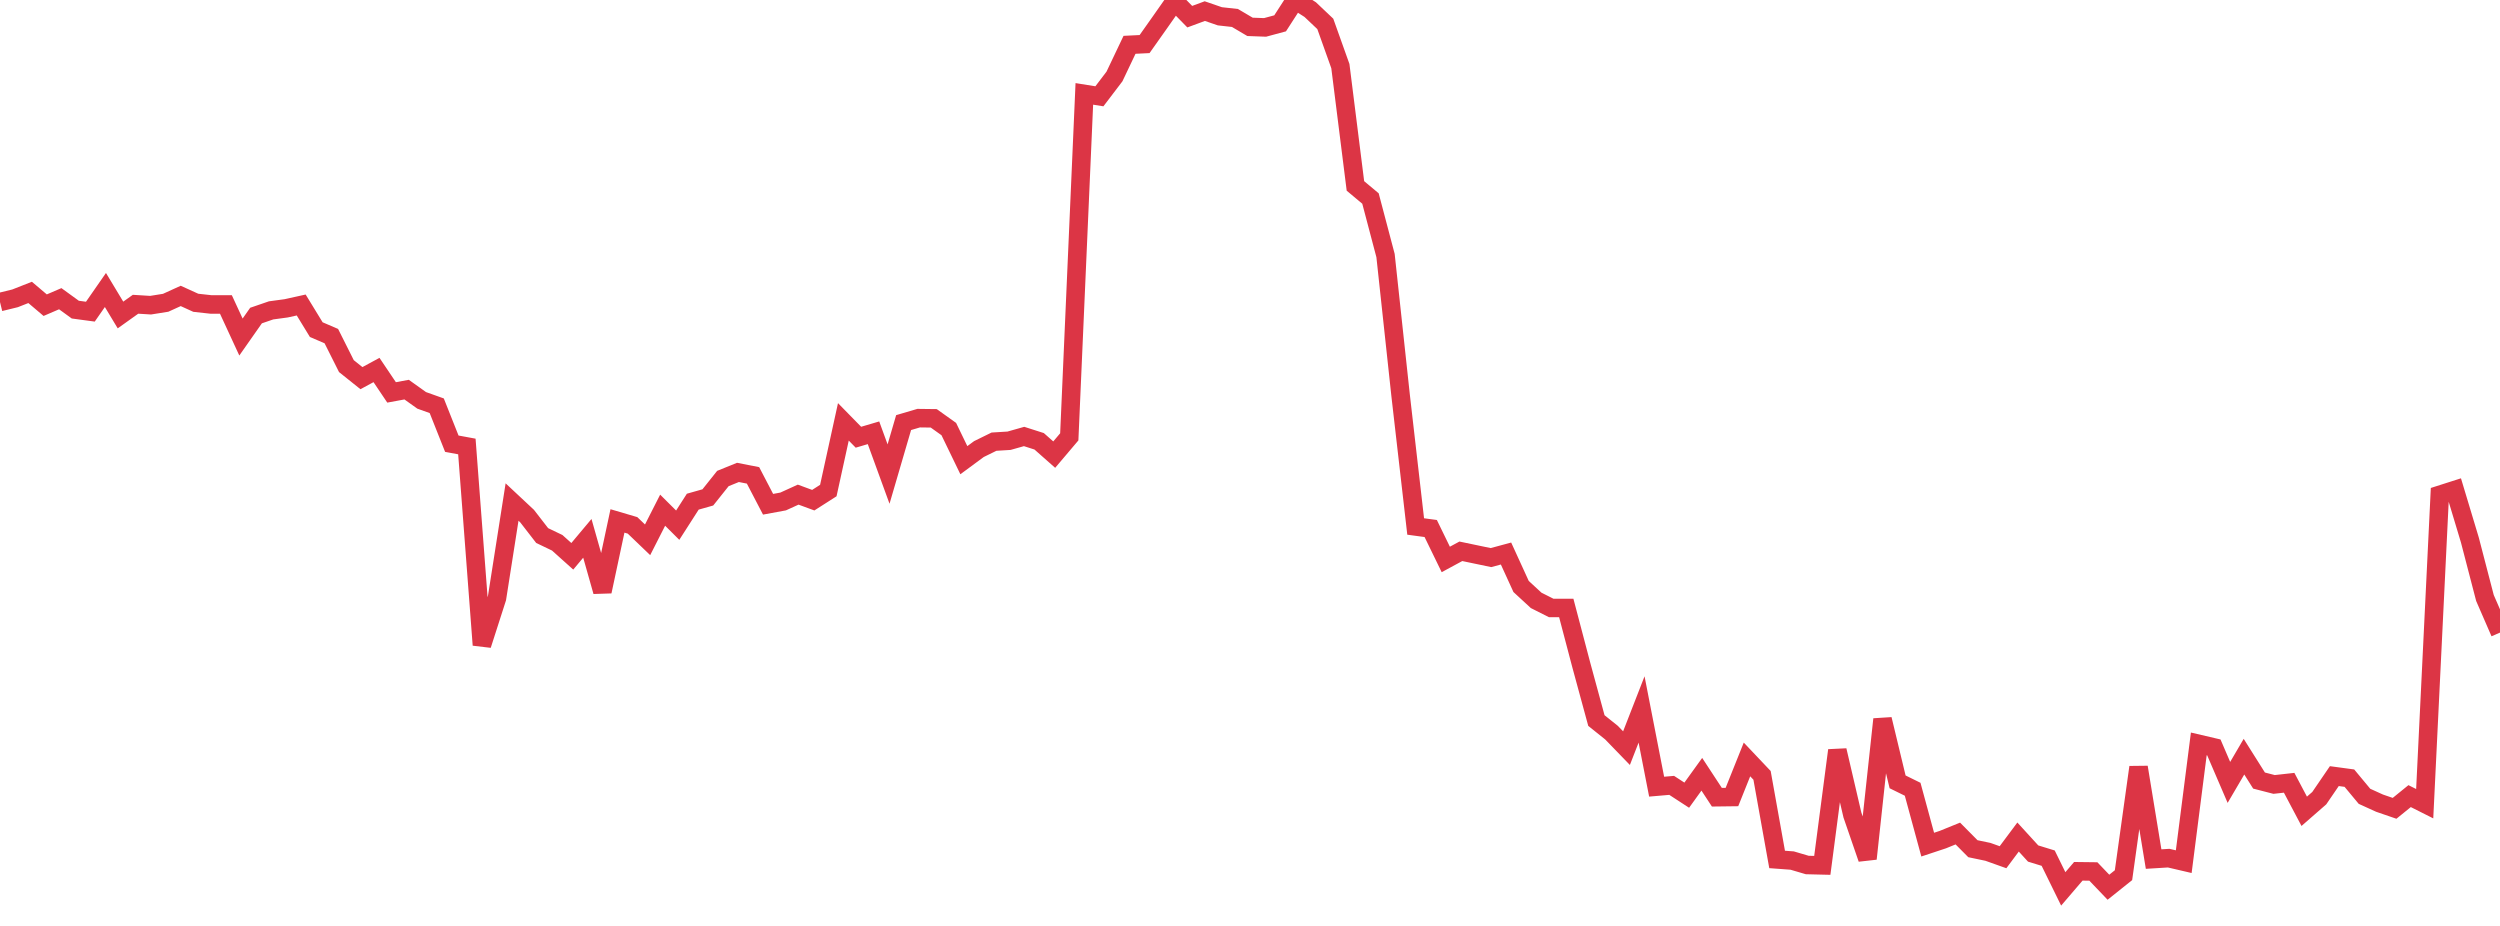 <?xml version="1.0" standalone="no"?>
<!DOCTYPE svg PUBLIC "-//W3C//DTD SVG 1.1//EN" "http://www.w3.org/Graphics/SVG/1.1/DTD/svg11.dtd">
<svg width="135" height="50" viewBox="0 0 135 50" preserveAspectRatio="none" class="sparkline" xmlns="http://www.w3.org/2000/svg"
xmlns:xlink="http://www.w3.org/1999/xlink"><path  class="sparkline--line" d="M 0 16.31 L 0 16.31 L 0.813 16.11 L 1.627 15.79 L 2.44 16.48 L 3.253 16.13 L 4.066 16.72 L 4.88 16.83 L 5.693 15.66 L 6.506 17.01 L 7.319 16.43 L 8.133 16.48 L 8.946 16.35 L 9.759 15.98 L 10.572 16.35 L 11.386 16.44 L 12.199 16.44 L 13.012 18.2 L 13.825 17.04 L 14.639 16.76 L 15.452 16.65 L 16.265 16.47 L 17.078 17.8 L 17.892 18.15 L 18.705 19.77 L 19.518 20.42 L 20.331 19.98 L 21.145 21.19 L 21.958 21.04 L 22.771 21.62 L 23.584 21.91 L 24.398 23.96 L 25.211 24.11 L 26.024 34.83 L 26.837 32.3 L 27.651 27.11 L 28.464 27.87 L 29.277 28.92 L 30.09 29.31 L 30.904 30.04 L 31.717 29.07 L 32.53 31.94 L 33.343 28.13 L 34.157 28.37 L 34.97 29.15 L 35.783 27.55 L 36.596 28.36 L 37.41 27.09 L 38.223 26.86 L 39.036 25.84 L 39.849 25.51 L 40.663 25.67 L 41.476 27.23 L 42.289 27.08 L 43.102 26.71 L 43.916 27.01 L 44.729 26.49 L 45.542 22.78 L 46.355 23.61 L 47.169 23.37 L 47.982 25.6 L 48.795 22.82 L 49.608 22.58 L 50.422 22.59 L 51.235 23.17 L 52.048 24.85 L 52.861 24.25 L 53.675 23.85 L 54.488 23.8 L 55.301 23.57 L 56.114 23.83 L 56.928 24.55 L 57.741 23.59 L 58.554 5.07 L 59.367 5.2 L 60.181 4.13 L 60.994 2.42 L 61.807 2.38 L 62.62 1.23 L 63.434 0.07 L 64.247 0.9 L 65.06 0.6 L 65.873 0.88 L 66.687 0.97 L 67.5 1.45 L 68.313 1.48 L 69.127 1.26 L 69.94 0 L 70.753 0.52 L 71.566 1.29 L 72.38 3.57 L 73.193 10.04 L 74.006 10.72 L 74.819 13.8 L 75.633 21.35 L 76.446 28.43 L 77.259 28.54 L 78.072 30.21 L 78.886 29.77 L 79.699 29.94 L 80.512 30.11 L 81.325 29.89 L 82.139 31.67 L 82.952 32.42 L 83.765 32.83 L 84.578 32.83 L 85.392 35.92 L 86.205 38.91 L 87.018 39.56 L 87.831 40.4 L 88.645 38.31 L 89.458 42.48 L 90.271 42.41 L 91.084 42.94 L 91.898 41.81 L 92.711 43.05 L 93.524 43.04 L 94.337 41.01 L 95.151 41.87 L 95.964 46.41 L 96.777 46.47 L 97.59 46.71 L 98.404 46.73 L 99.217 40.52 L 100.03 44.01 L 100.843 46.37 L 101.657 38.84 L 102.47 42.22 L 103.283 42.62 L 104.096 45.61 L 104.91 45.34 L 105.723 45.01 L 106.536 45.83 L 107.349 46 L 108.163 46.29 L 108.976 45.2 L 109.789 46.09 L 110.602 46.34 L 111.416 48 L 112.229 47.05 L 113.042 47.06 L 113.855 47.91 L 114.669 47.26 L 115.482 41.43 L 116.295 46.39 L 117.108 46.34 L 117.922 46.53 L 118.735 40.17 L 119.548 40.36 L 120.361 42.25 L 121.175 40.86 L 121.988 42.15 L 122.801 42.36 L 123.614 42.27 L 124.428 43.81 L 125.241 43.1 L 126.054 41.91 L 126.867 42.02 L 127.681 43 L 128.494 43.37 L 129.307 43.65 L 130.12 42.99 L 130.934 43.4 L 131.747 26.72 L 132.56 26.46 L 133.373 29.16 L 134.187 32.29 L 135 34.16" fill="none" stroke-width="1" stroke="#dc3545"></path></svg>